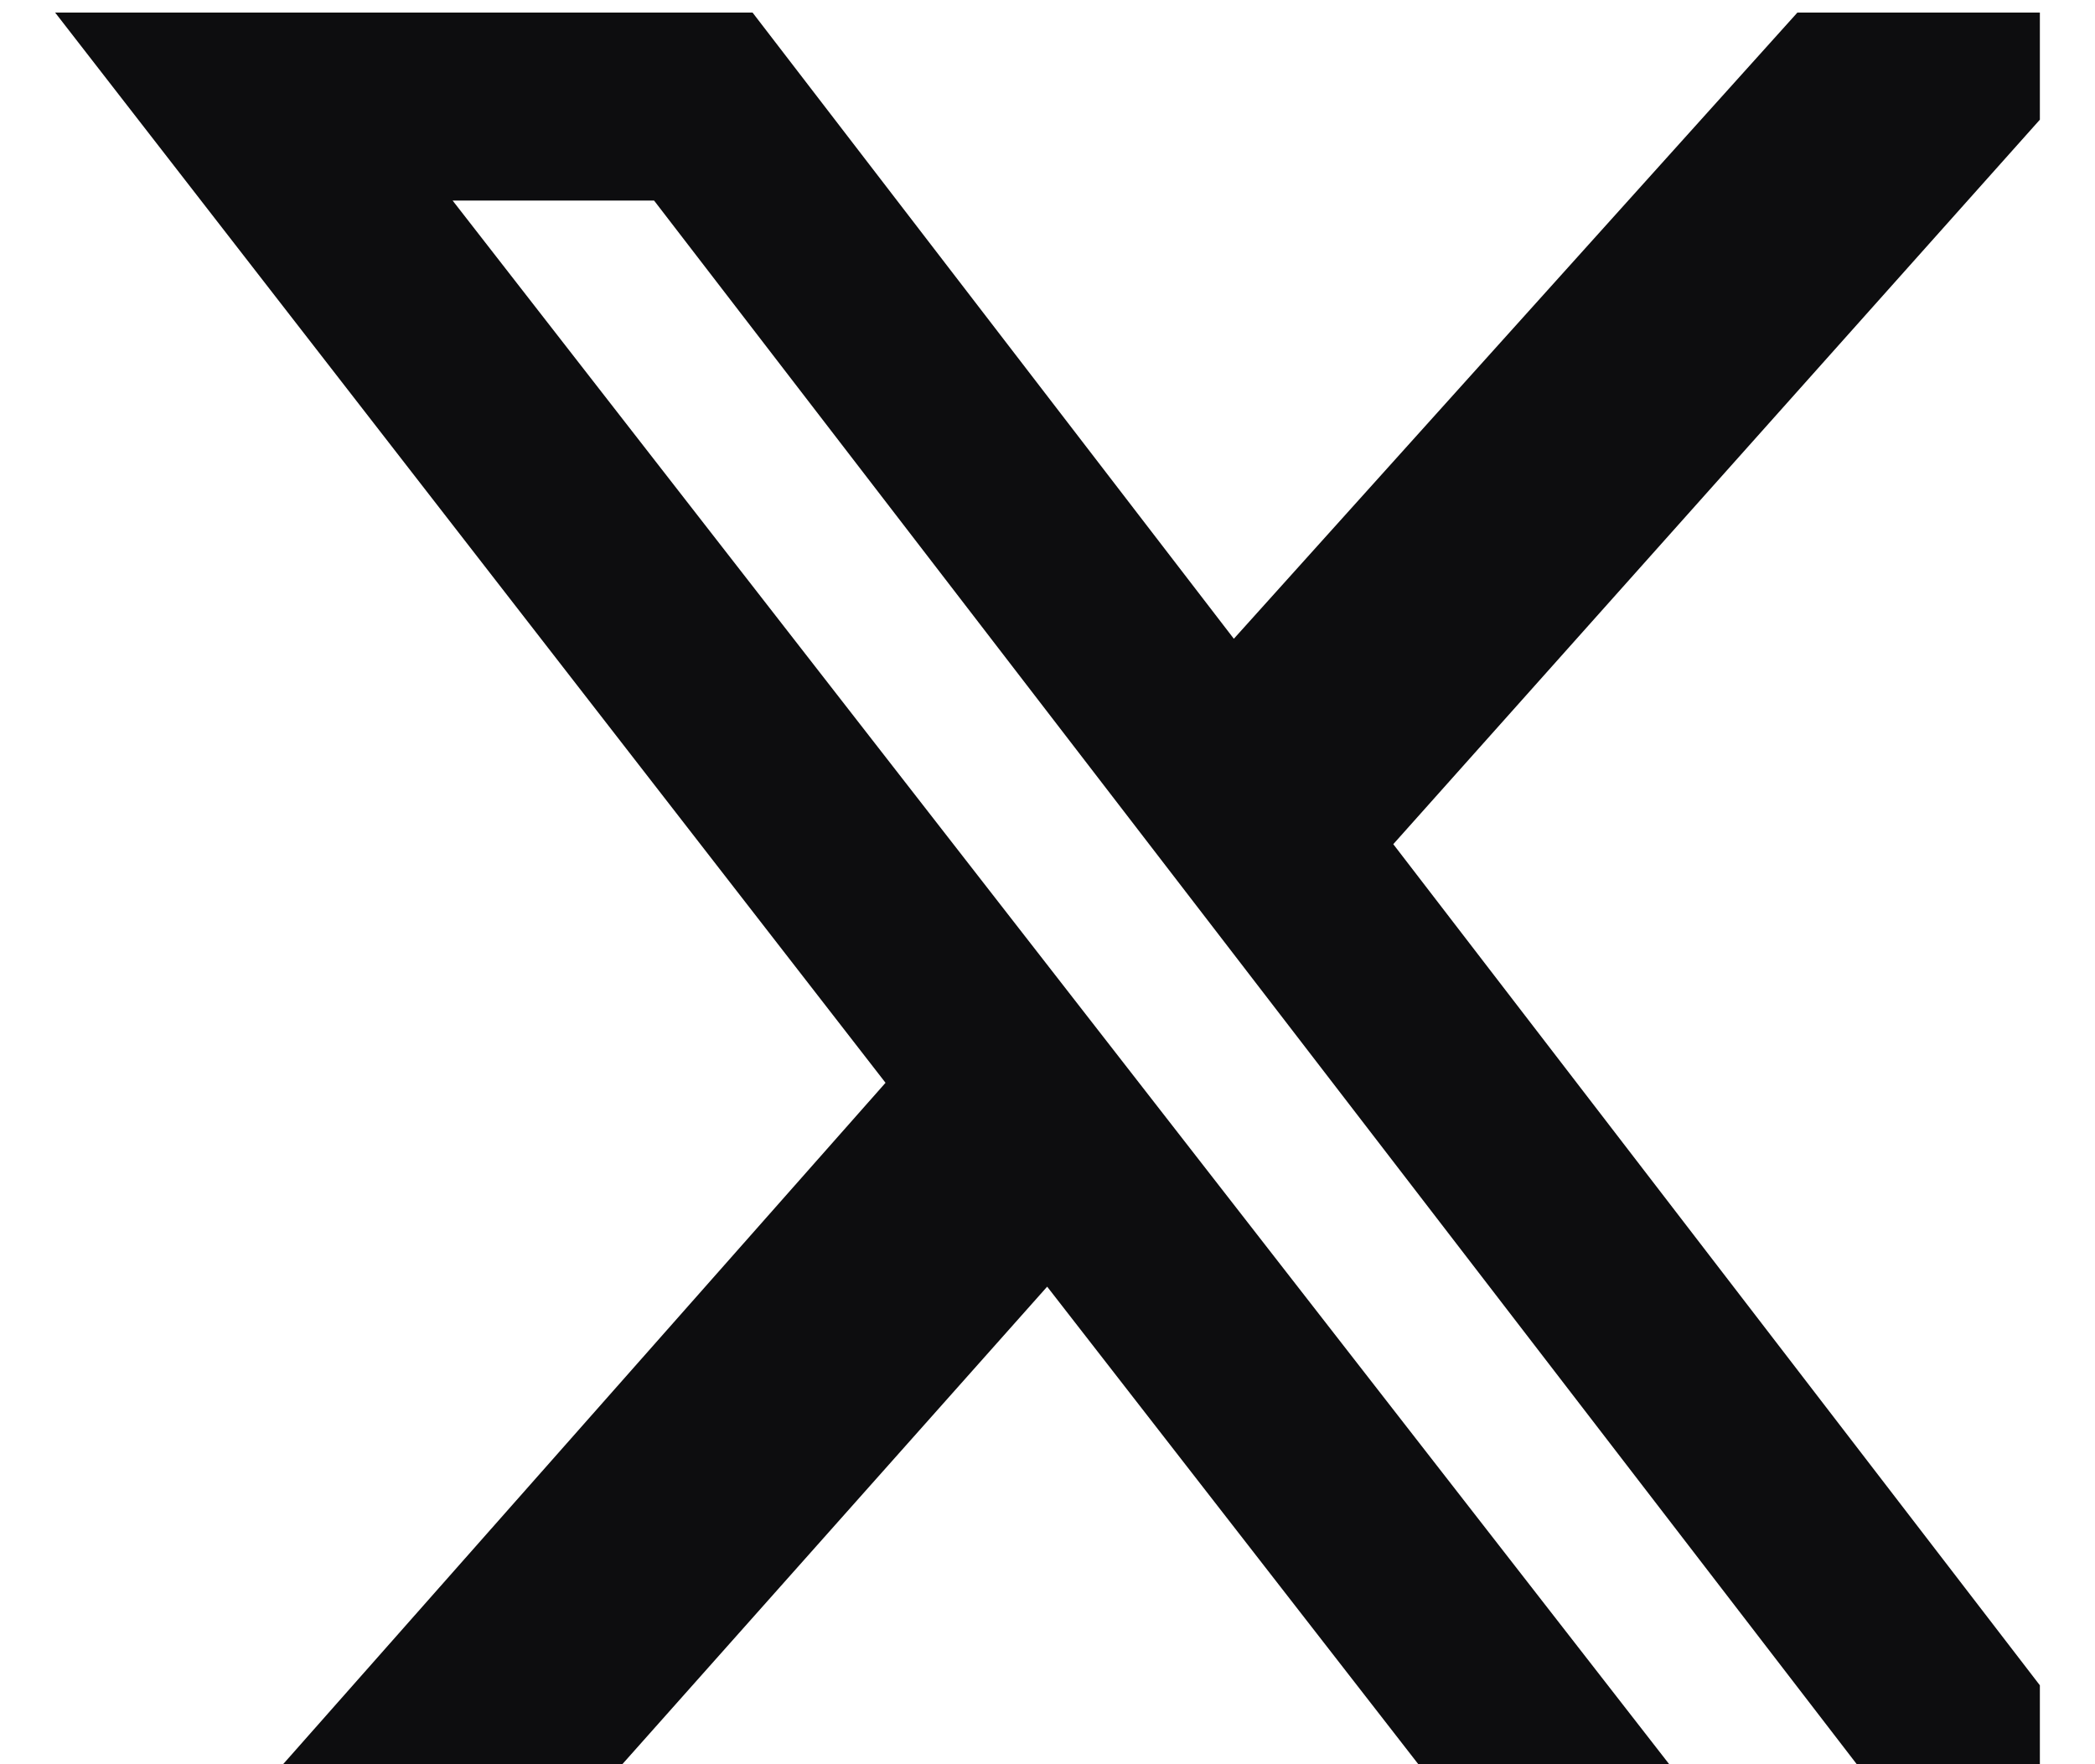 <svg width="19" height="16" viewBox="0 0 19 16" fill="none" xmlns="http://www.w3.org/2000/svg">
<g clip-path="url(#clip0_1051_8746)">
<path d="M16.301 0.114H19.367L12.636 7.656L20.5 17.886H14.329L9.497 11.669L3.966 17.886H0.9L8.031 9.82L0.5 0.114H6.825L11.19 5.793L16.301 0.114ZM15.228 16.115H16.928L5.932 1.819H4.105L15.228 16.115Z" fill="#0D0D0F"/>
</g>
<defs>
<clipPath id="clip0_1051_8746">
<rect width="18" height="16" fill="white" transform="translate(0.5)"/>
</clipPath>
</defs>
</svg>
